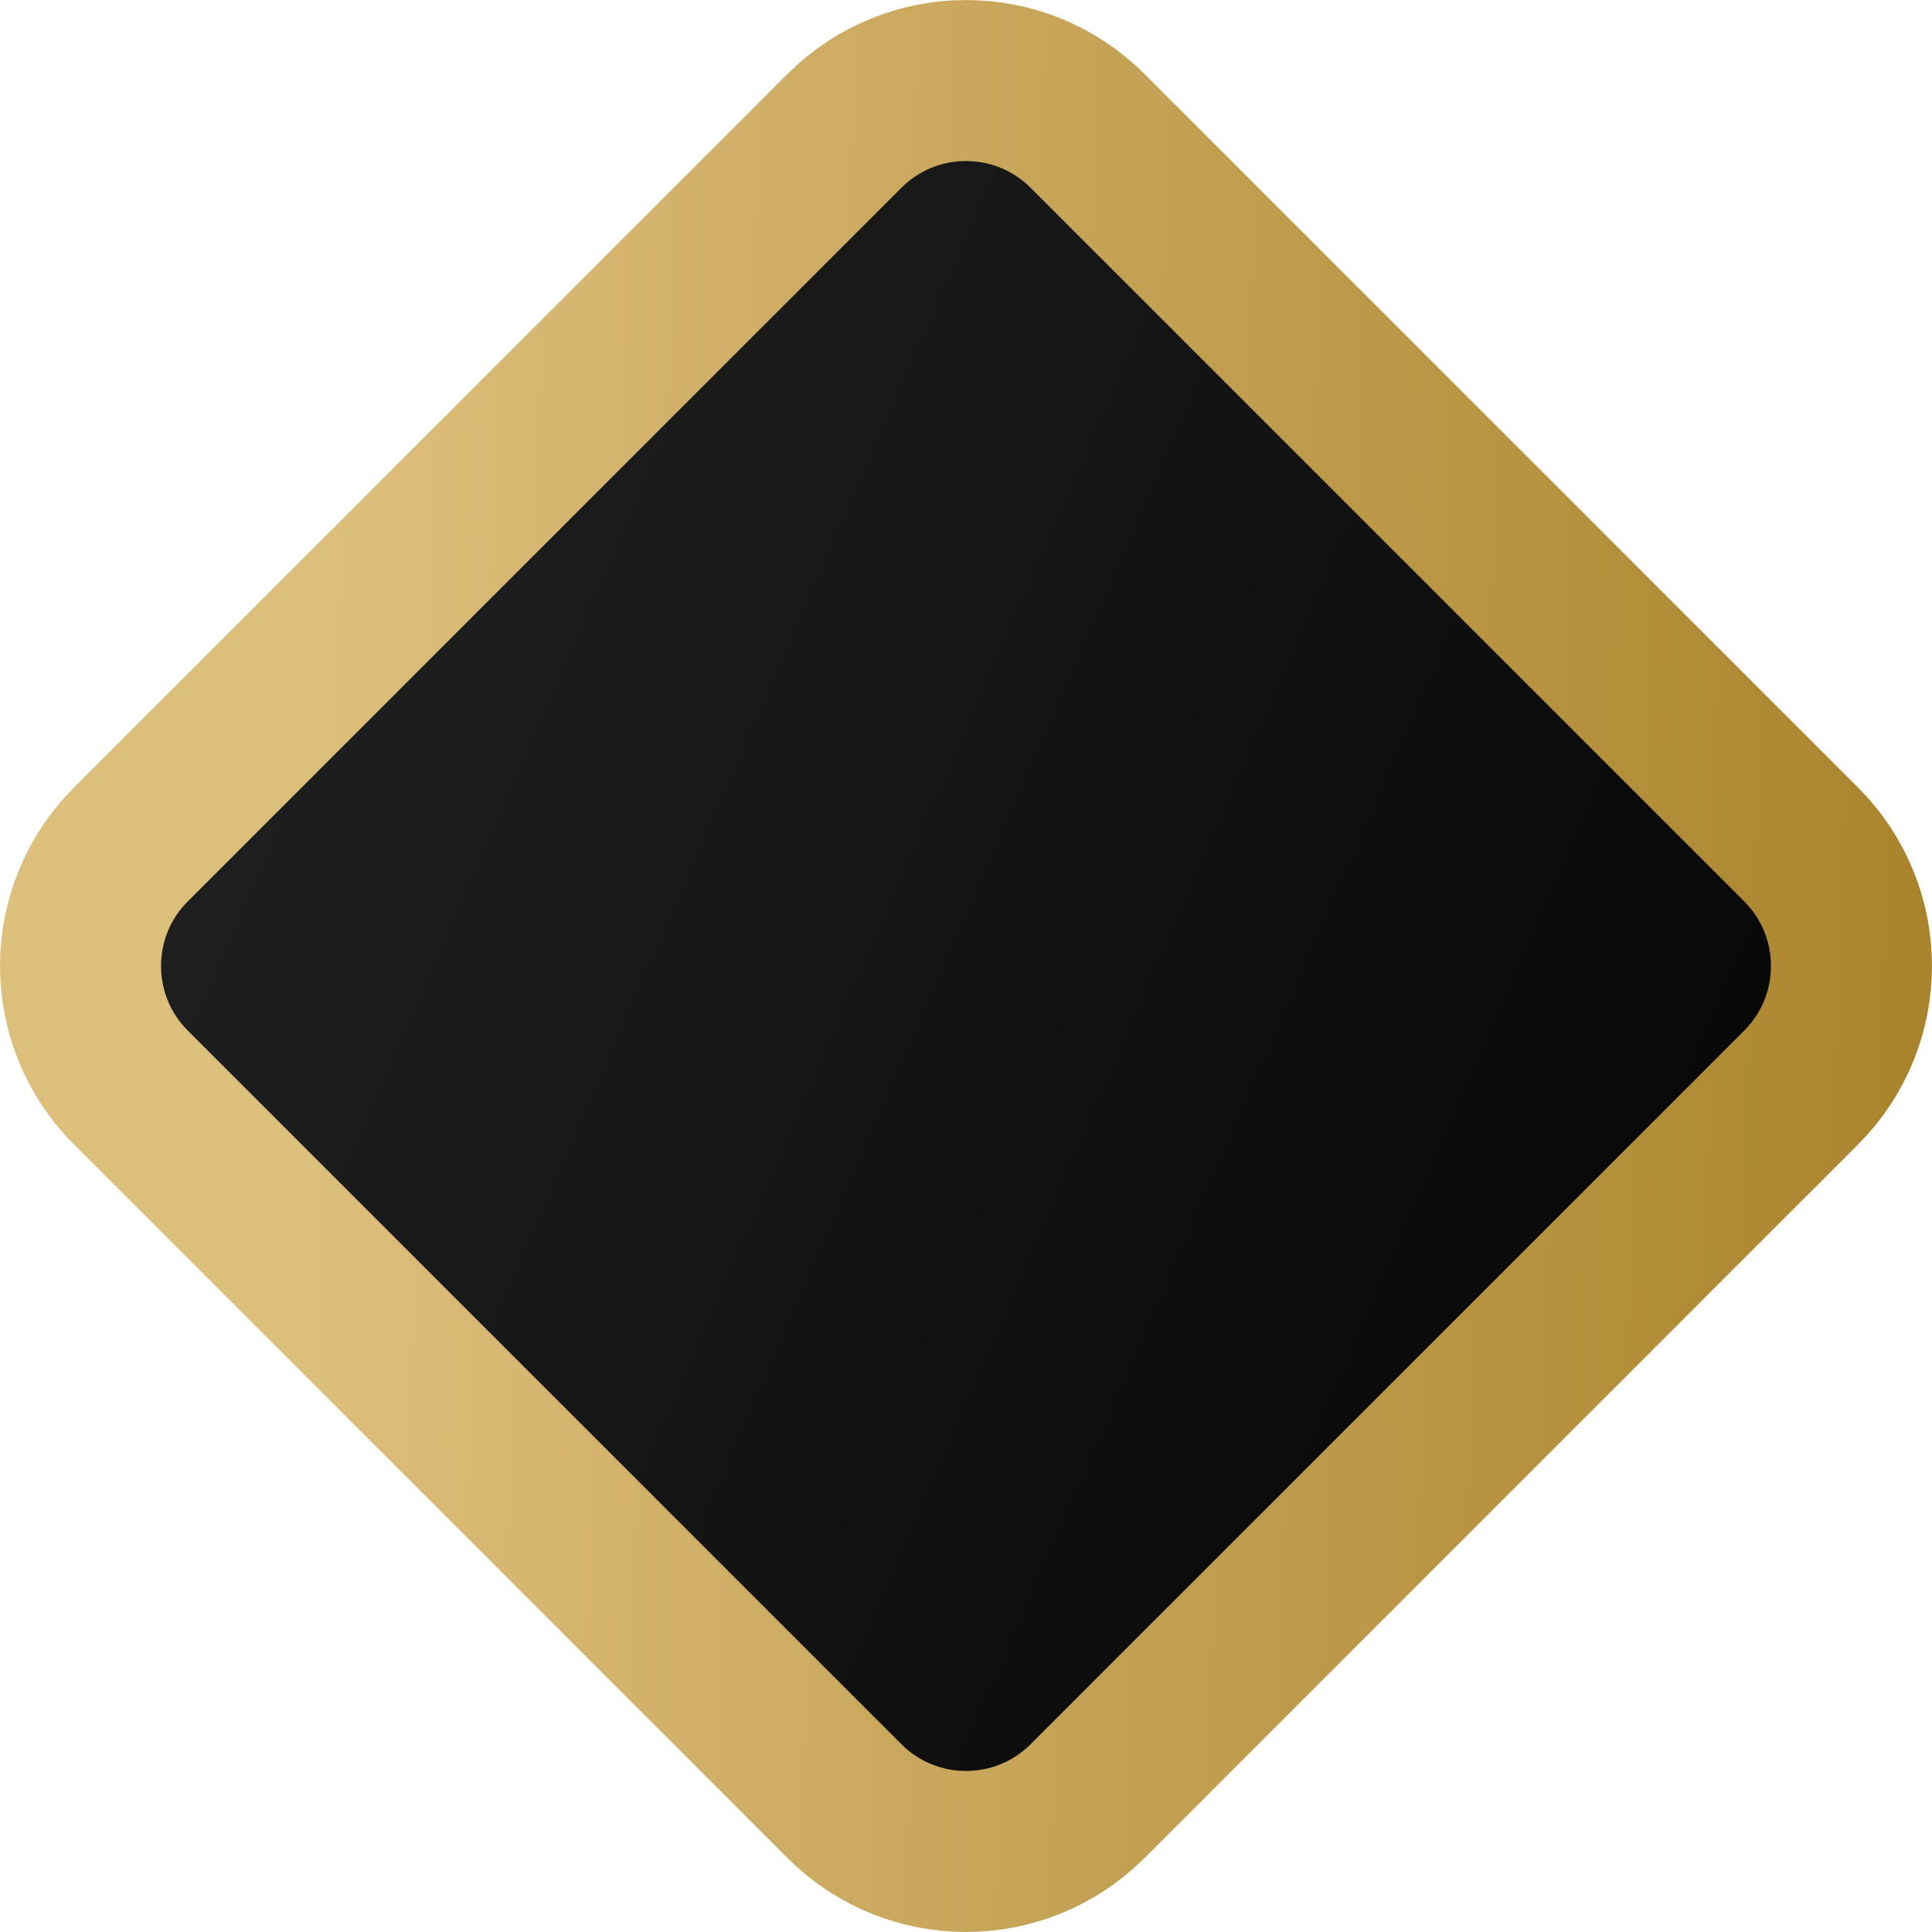 <?xml version="1.0" encoding="UTF-8"?> <svg xmlns="http://www.w3.org/2000/svg" width="12" height="12" viewBox="0 0 12 12" fill="none"> <path d="M0.813 6.755C0.396 6.338 0.396 5.662 0.813 5.245L5.245 0.813C5.662 0.396 6.338 0.396 6.755 0.813L11.187 5.245C11.604 5.662 11.604 6.338 11.187 6.755L6.755 11.187C6.338 11.604 5.662 11.604 5.245 11.187L0.813 6.755Z" fill="url(#paint0_linear_17_3)" stroke="url(#paint1_linear_17_3)"></path> <defs> <linearGradient id="paint0_linear_17_3" x1="3.272" y1="9.35406e-07" x2="15.001" y2="5.102" gradientUnits="userSpaceOnUse"> <stop stop-color="#1F1F1F"></stop> <stop offset="1"></stop> </linearGradient> <linearGradient id="paint1_linear_17_3" x1="2.102" y1="-1.64546e-06" x2="12.681" y2="0.287" gradientUnits="userSpaceOnUse"> <stop stop-color="#DDBF7C"></stop> <stop offset="1" stop-color="#A78028"></stop> </linearGradient> </defs> </svg> 